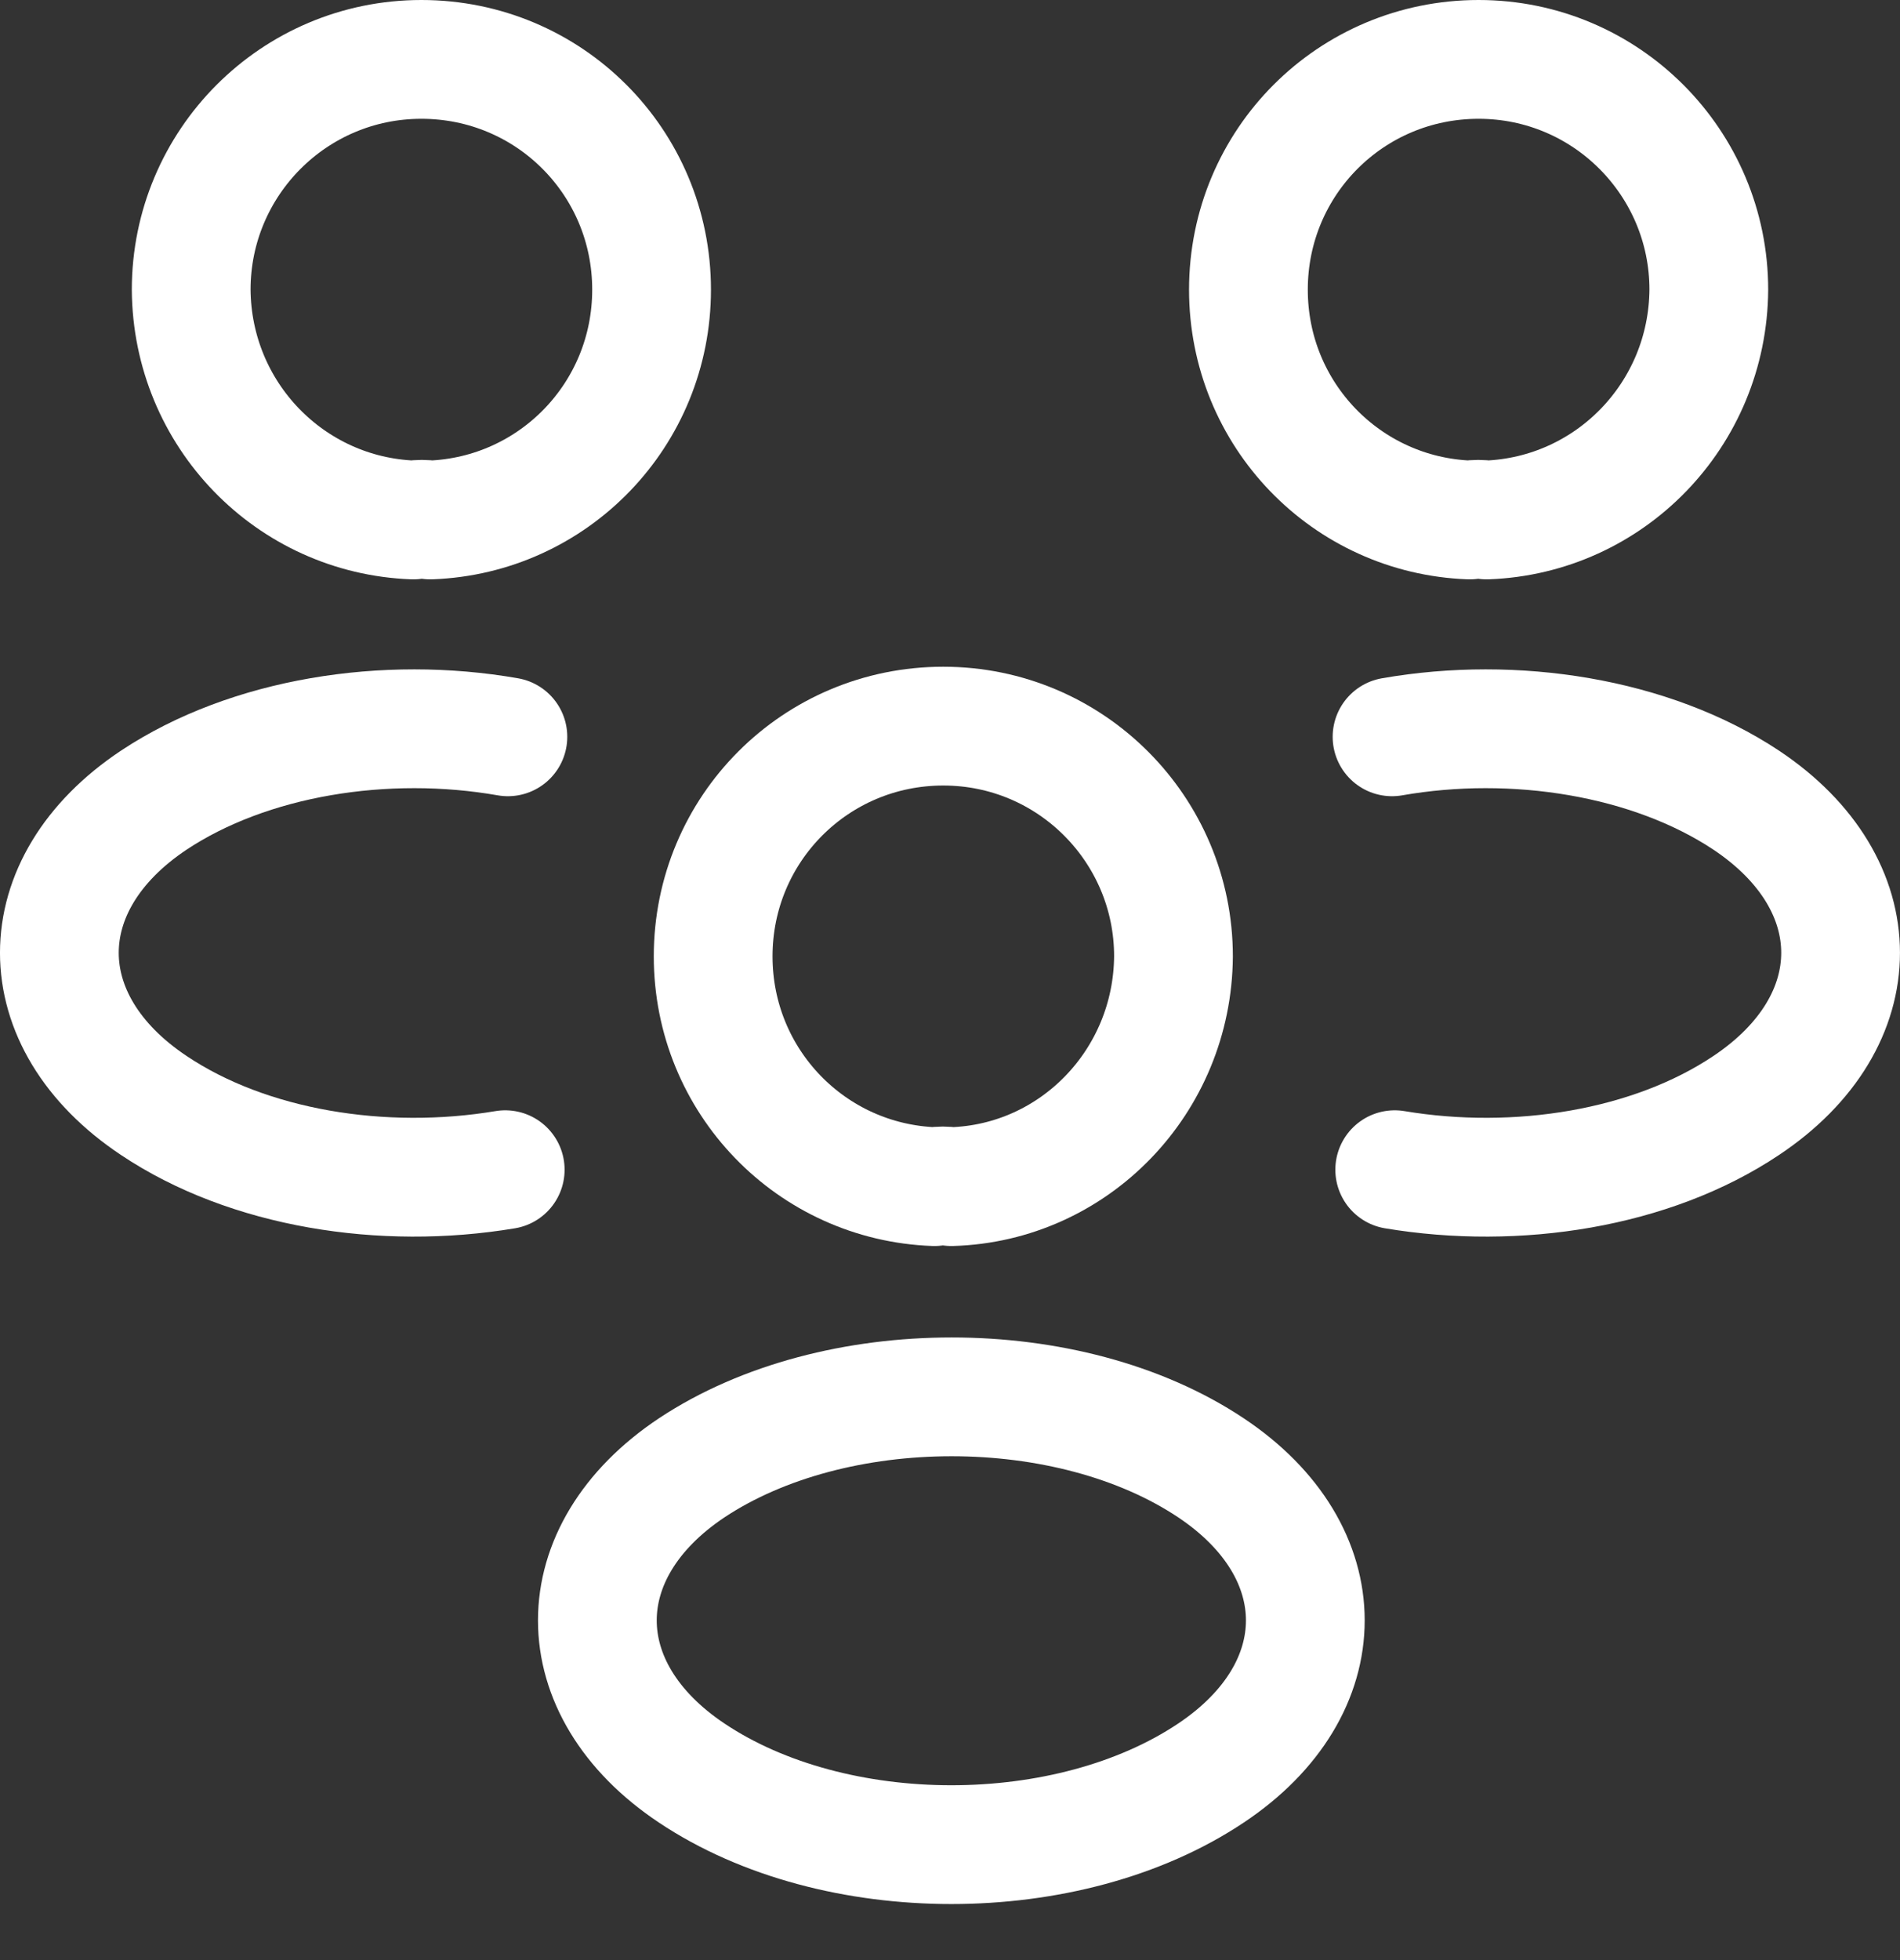 <svg width="32" height="33" viewBox="0 0 32 33" fill="none" xmlns="http://www.w3.org/2000/svg">
    <rect x="0" y="0" width="32" height="33" fill="#333333" stroke="none"/>
    <path d="M25.038 8.754C24.948 8.739 24.843 8.739 24.753 8.754C22.679 8.678 21.026 6.98 21.026 4.877C21.026 2.728 22.754 1 24.903 1C27.052 1 28.78 2.743 28.78 4.877C28.765 6.98 27.112 8.678 25.038 8.754Z" stroke="white" stroke-width="2" stroke-linecap="round" stroke-linejoin="round"/>
    <path d="M23.49 19.693C25.549 20.038 27.818 19.678 29.411 18.611C31.529 17.198 31.529 14.884 29.411 13.472C27.803 12.405 25.504 12.044 23.445 12.405" stroke="white" stroke-width="2" stroke-linecap="round" stroke-linejoin="round"/>
    <path d="M6.962 8.754C7.052 8.739 7.157 8.739 7.247 8.754C9.321 8.678 10.974 6.98 10.974 4.877C10.974 2.728 9.246 1 7.097 1C4.948 1 3.22 2.743 3.22 4.877C3.235 6.98 4.888 8.678 6.962 8.754Z" stroke="white" stroke-width="2" stroke-linecap="round" stroke-linejoin="round"/>
    <path d="M8.509 19.693C6.451 20.038 4.182 19.678 2.589 18.611C0.47 17.198 0.47 14.884 2.589 13.472C4.197 12.405 6.496 12.044 8.554 12.405" stroke="white" stroke-width="2" stroke-linecap="round" stroke-linejoin="round"/>
    <path d="M16.023 19.978C15.932 19.963 15.827 19.963 15.737 19.978C13.664 19.903 12.011 18.205 12.011 16.101C12.011 13.953 13.739 12.225 15.887 12.225C18.036 12.225 19.764 13.968 19.764 16.101C19.749 18.205 18.096 19.918 16.023 19.978Z" stroke="white" stroke-width="2" stroke-linecap="round" stroke-linejoin="round"/>
    <path d="M11.65 24.712C9.531 26.124 9.531 28.438 11.65 29.851C14.054 31.458 17.991 31.458 20.395 29.851C22.514 28.438 22.514 26.124 20.395 24.712C18.006 23.119 14.054 23.119 11.65 24.712Z" stroke="white" stroke-width="2" stroke-linecap="round" stroke-linejoin="round"/>
    </svg>
    
